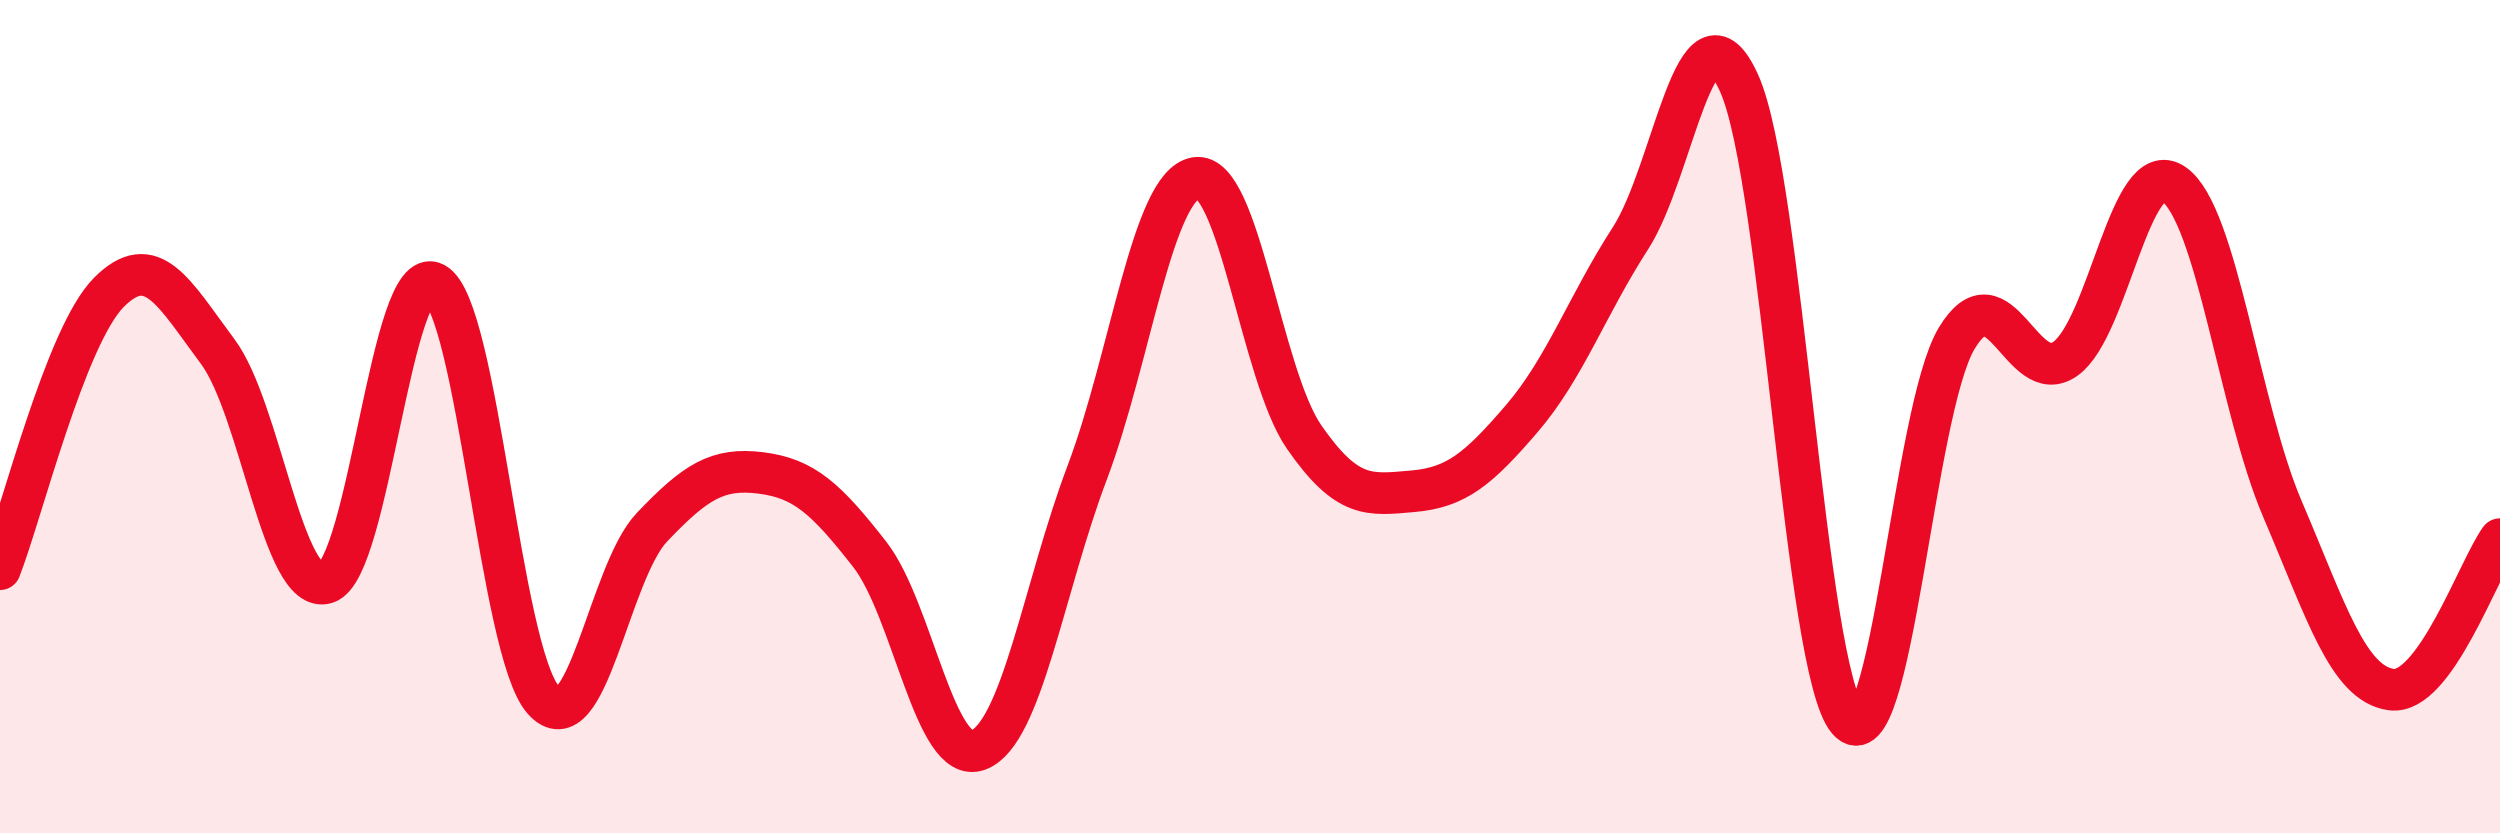 
    <svg width="60" height="20" viewBox="0 0 60 20" xmlns="http://www.w3.org/2000/svg">
      <path
        d="M 0,13.66 C 0.52,12.33 1.57,8.07 2.61,7.02 C 3.65,5.97 4.18,7.04 5.22,8.43 C 6.26,9.82 6.79,14.32 7.83,13.99 C 8.87,13.66 9.39,6.24 10.43,6.8 C 11.47,7.36 12,15.63 13.04,16.8 C 14.08,17.97 14.61,13.74 15.65,12.65 C 16.69,11.56 17.22,11.22 18.26,11.35 C 19.3,11.48 19.83,11.97 20.87,13.3 C 21.91,14.63 22.44,18.39 23.48,18 C 24.52,17.61 25.05,14.1 26.09,11.35 C 27.13,8.6 27.66,4.44 28.7,4.27 C 29.74,4.1 30.26,8.99 31.3,10.49 C 32.34,11.99 32.87,11.88 33.91,11.79 C 34.95,11.7 35.48,11.26 36.52,10.05 C 37.56,8.84 38.09,7.33 39.13,5.72 C 40.17,4.11 40.7,-0.31 41.74,2 C 42.78,4.31 43.31,16.06 44.35,17.28 C 45.39,18.5 45.92,9.85 46.96,8.12 C 48,6.39 48.53,9.35 49.57,8.61 C 50.61,7.87 51.13,3.7 52.17,4.42 C 53.21,5.14 53.74,9.79 54.78,12.22 C 55.82,14.65 56.35,16.41 57.39,16.55 C 58.43,16.69 59.48,13.66 60,12.94L60 20L0 20Z"
        fill="#EB0A25"
        opacity="0.1"
        stroke-linecap="round"
        stroke-linejoin="round"
      />
      <path
        d="M 0,13.66 C 0.52,12.33 1.57,8.07 2.61,7.02 C 3.65,5.97 4.18,7.04 5.22,8.43 C 6.26,9.82 6.79,14.32 7.83,13.99 C 8.87,13.66 9.39,6.24 10.43,6.8 C 11.47,7.36 12,15.63 13.04,16.8 C 14.08,17.97 14.61,13.74 15.65,12.65 C 16.69,11.56 17.22,11.22 18.26,11.35 C 19.3,11.48 19.83,11.97 20.87,13.3 C 21.91,14.63 22.44,18.39 23.48,18 C 24.52,17.61 25.05,14.1 26.09,11.35 C 27.13,8.6 27.66,4.44 28.7,4.27 C 29.74,4.1 30.26,8.99 31.3,10.49 C 32.34,11.99 32.87,11.88 33.91,11.79 C 34.95,11.7 35.48,11.26 36.52,10.05 C 37.56,8.84 38.09,7.33 39.13,5.72 C 40.17,4.11 40.7,-0.31 41.74,2 C 42.78,4.31 43.31,16.06 44.35,17.28 C 45.39,18.5 45.92,9.85 46.96,8.12 C 48,6.39 48.53,9.35 49.57,8.61 C 50.61,7.87 51.13,3.7 52.17,4.42 C 53.21,5.14 53.74,9.79 54.78,12.22 C 55.82,14.65 56.35,16.41 57.39,16.55 C 58.43,16.69 59.48,13.66 60,12.94"
        stroke="#EB0A25"
        stroke-width="1"
        fill="none"
        stroke-linecap="round"
        stroke-linejoin="round"
      />
    </svg>
  